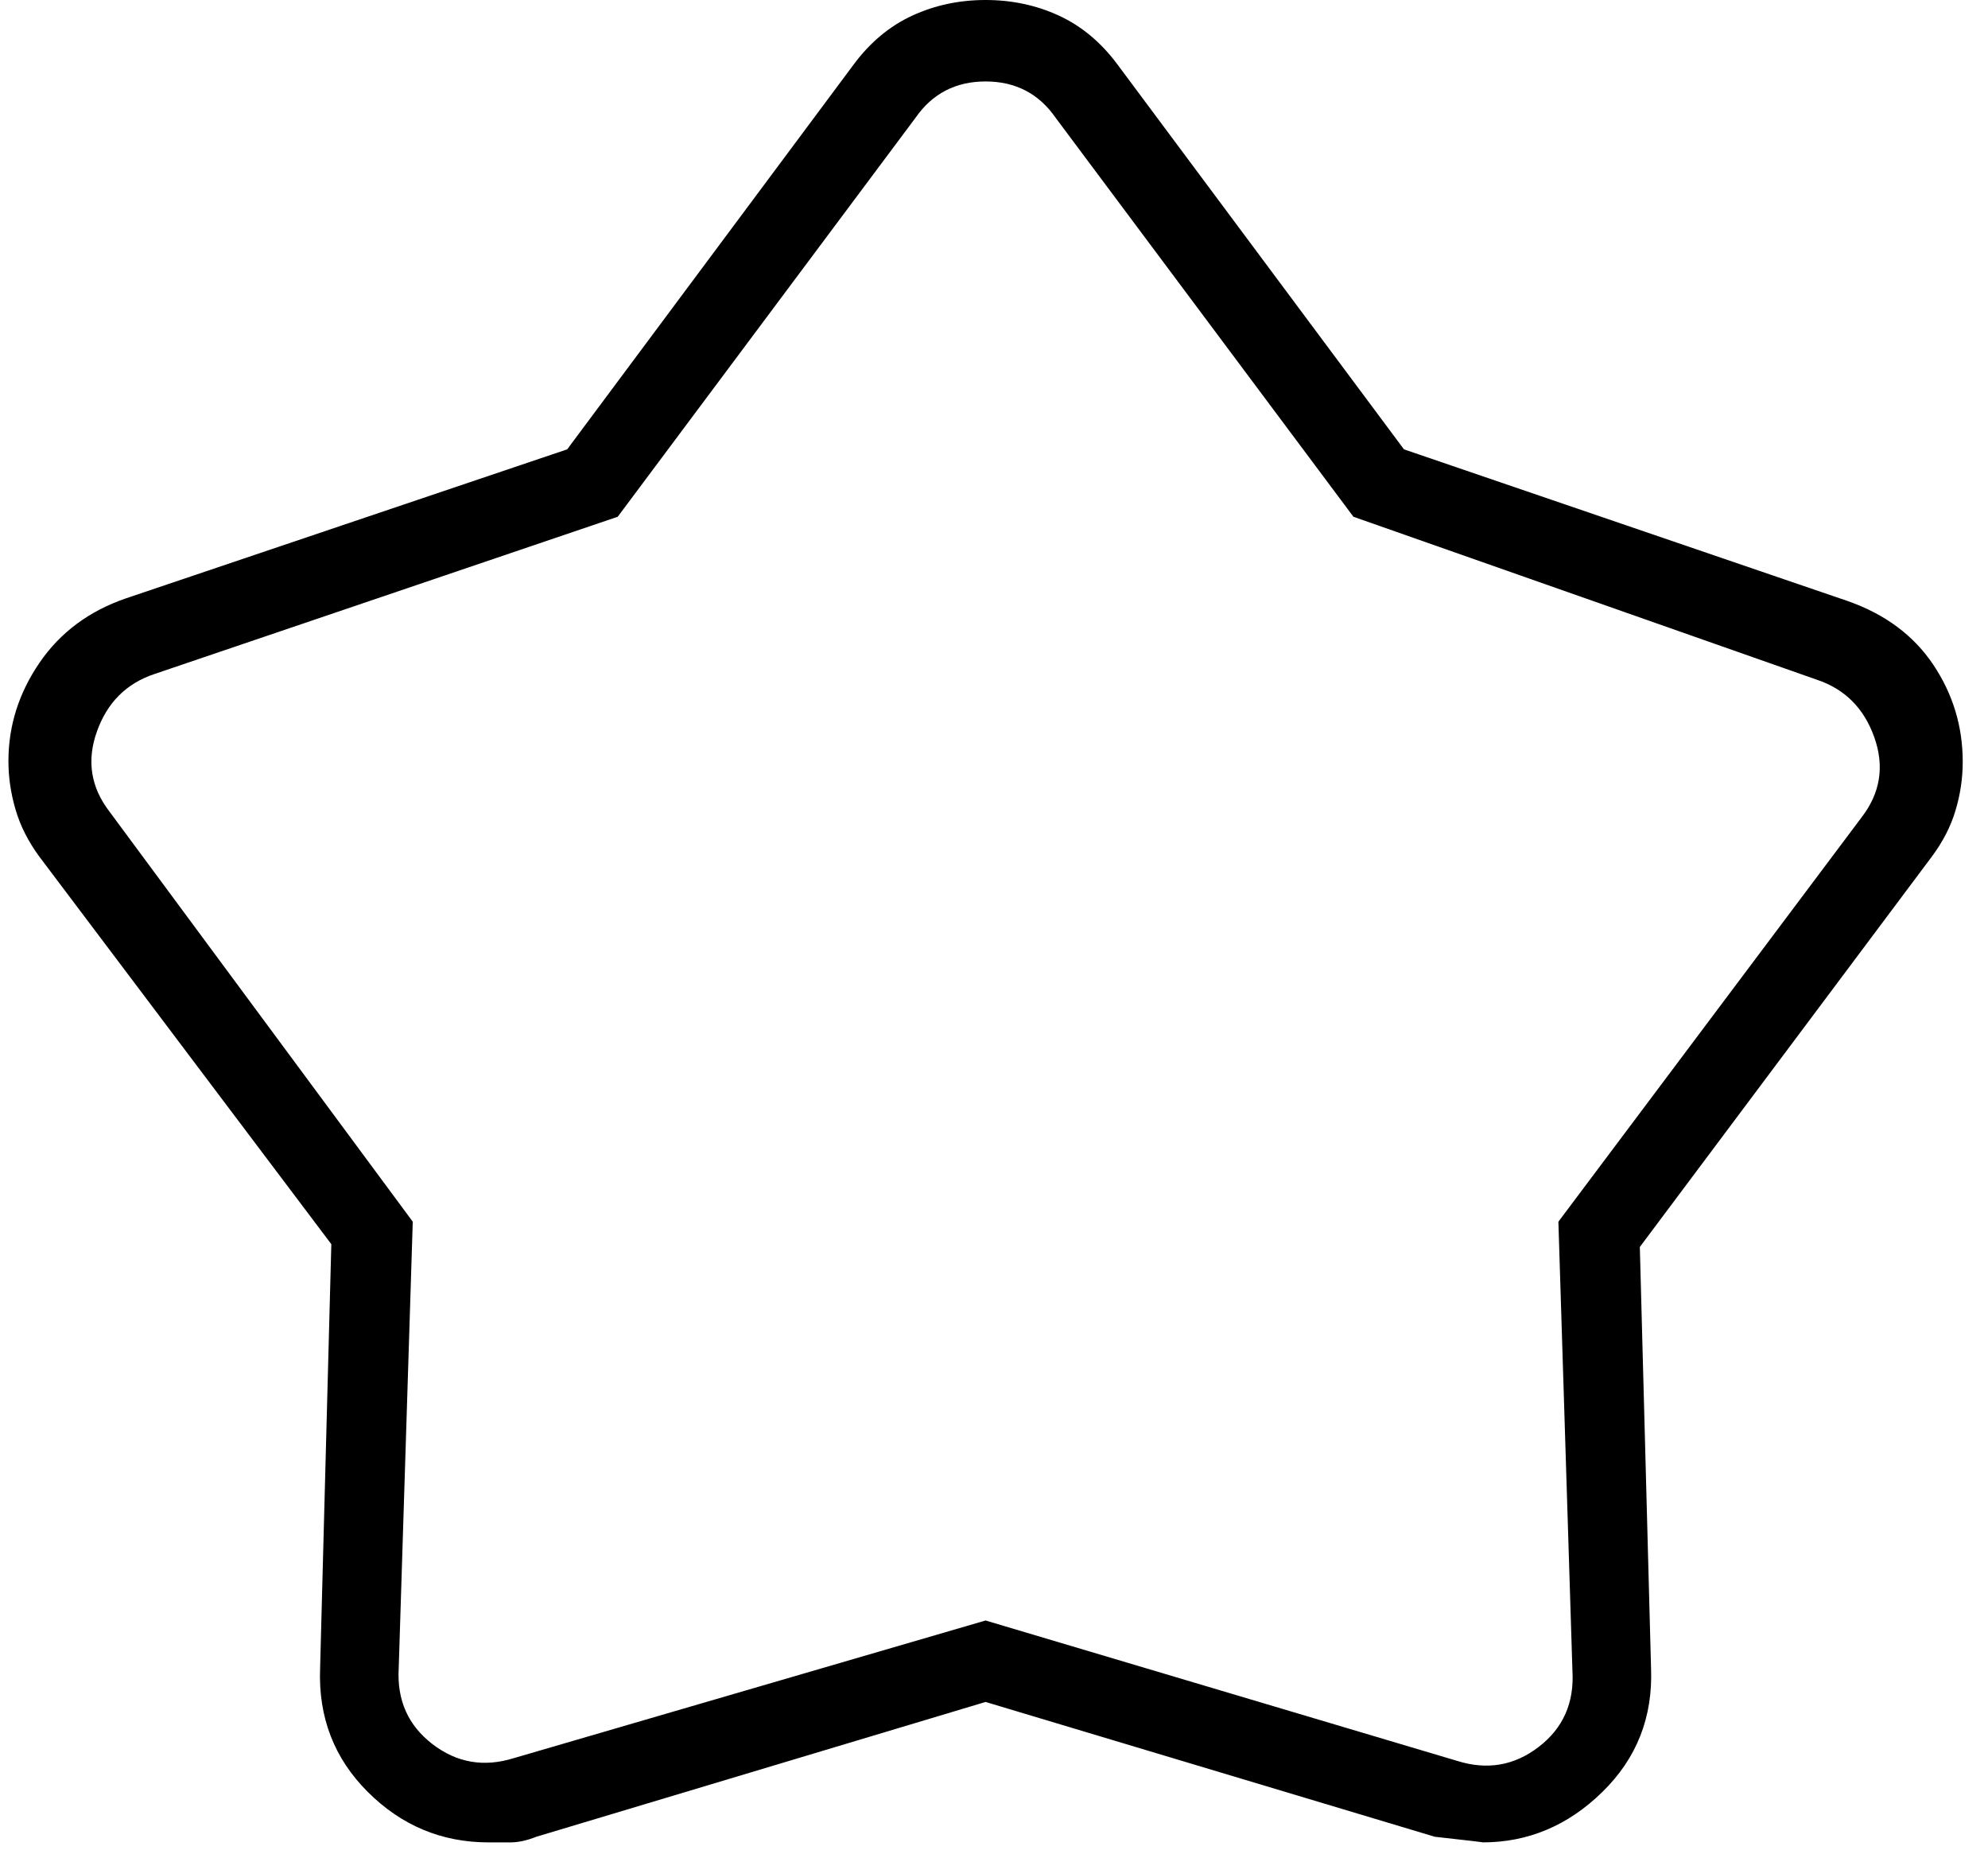 <svg width="59" height="55" viewBox="0 0 59 55" fill="none" xmlns="http://www.w3.org/2000/svg">
<path d="M16.833 13.333L25.333 1.917C25.822 1.257 26.403 0.773 27.075 0.463C27.747 0.154 28.472 0 29.25 0C30.028 0 30.753 0.154 31.425 0.463C32.097 0.773 32.678 1.257 33.167 1.917L41.667 13.333L54.833 17.833C55.944 18.222 56.792 18.852 57.375 19.722C57.958 20.592 58.25 21.553 58.25 22.605C58.25 23.091 58.179 23.571 58.036 24.047C57.894 24.524 57.659 24.98 57.333 25.417L48.667 37L49 49.5C49.056 50.952 48.574 52.176 47.554 53.172C46.535 54.169 45.35 54.667 44 54.667C44.056 54.667 43.583 54.611 42.583 54.5L29.25 50.5L15.917 54.5C15.639 54.611 15.382 54.667 15.147 54.667H14.5C13.111 54.667 11.917 54.169 10.917 53.172C9.917 52.176 9.444 50.952 9.5 49.5L9.833 36.917L1.167 25.417C0.841 24.974 0.606 24.512 0.464 24.03C0.321 23.548 0.25 23.066 0.25 22.583C0.25 21.537 0.558 20.564 1.173 19.664C1.788 18.765 2.647 18.127 3.75 17.75L16.833 13.333ZM18.333 15.333L4.583 20C3.75 20.278 3.181 20.847 2.875 21.708C2.569 22.569 2.694 23.361 3.25 24.083L12.25 36.25L11.833 49.5C11.778 50.444 12.111 51.194 12.833 51.75C13.556 52.306 14.361 52.444 15.25 52.167L29.25 48.083L43.25 52.25C44.139 52.528 44.944 52.389 45.667 51.833C46.389 51.278 46.722 50.528 46.667 49.583L46.25 36.25L55.25 24.25C55.806 23.528 55.931 22.736 55.625 21.875C55.319 21.014 54.75 20.444 53.917 20.167L40.167 15.333L31.333 3.5C30.833 2.778 30.139 2.417 29.25 2.417C28.361 2.417 27.667 2.778 27.167 3.5L18.333 15.333Z" fill="black"/>
</svg>
